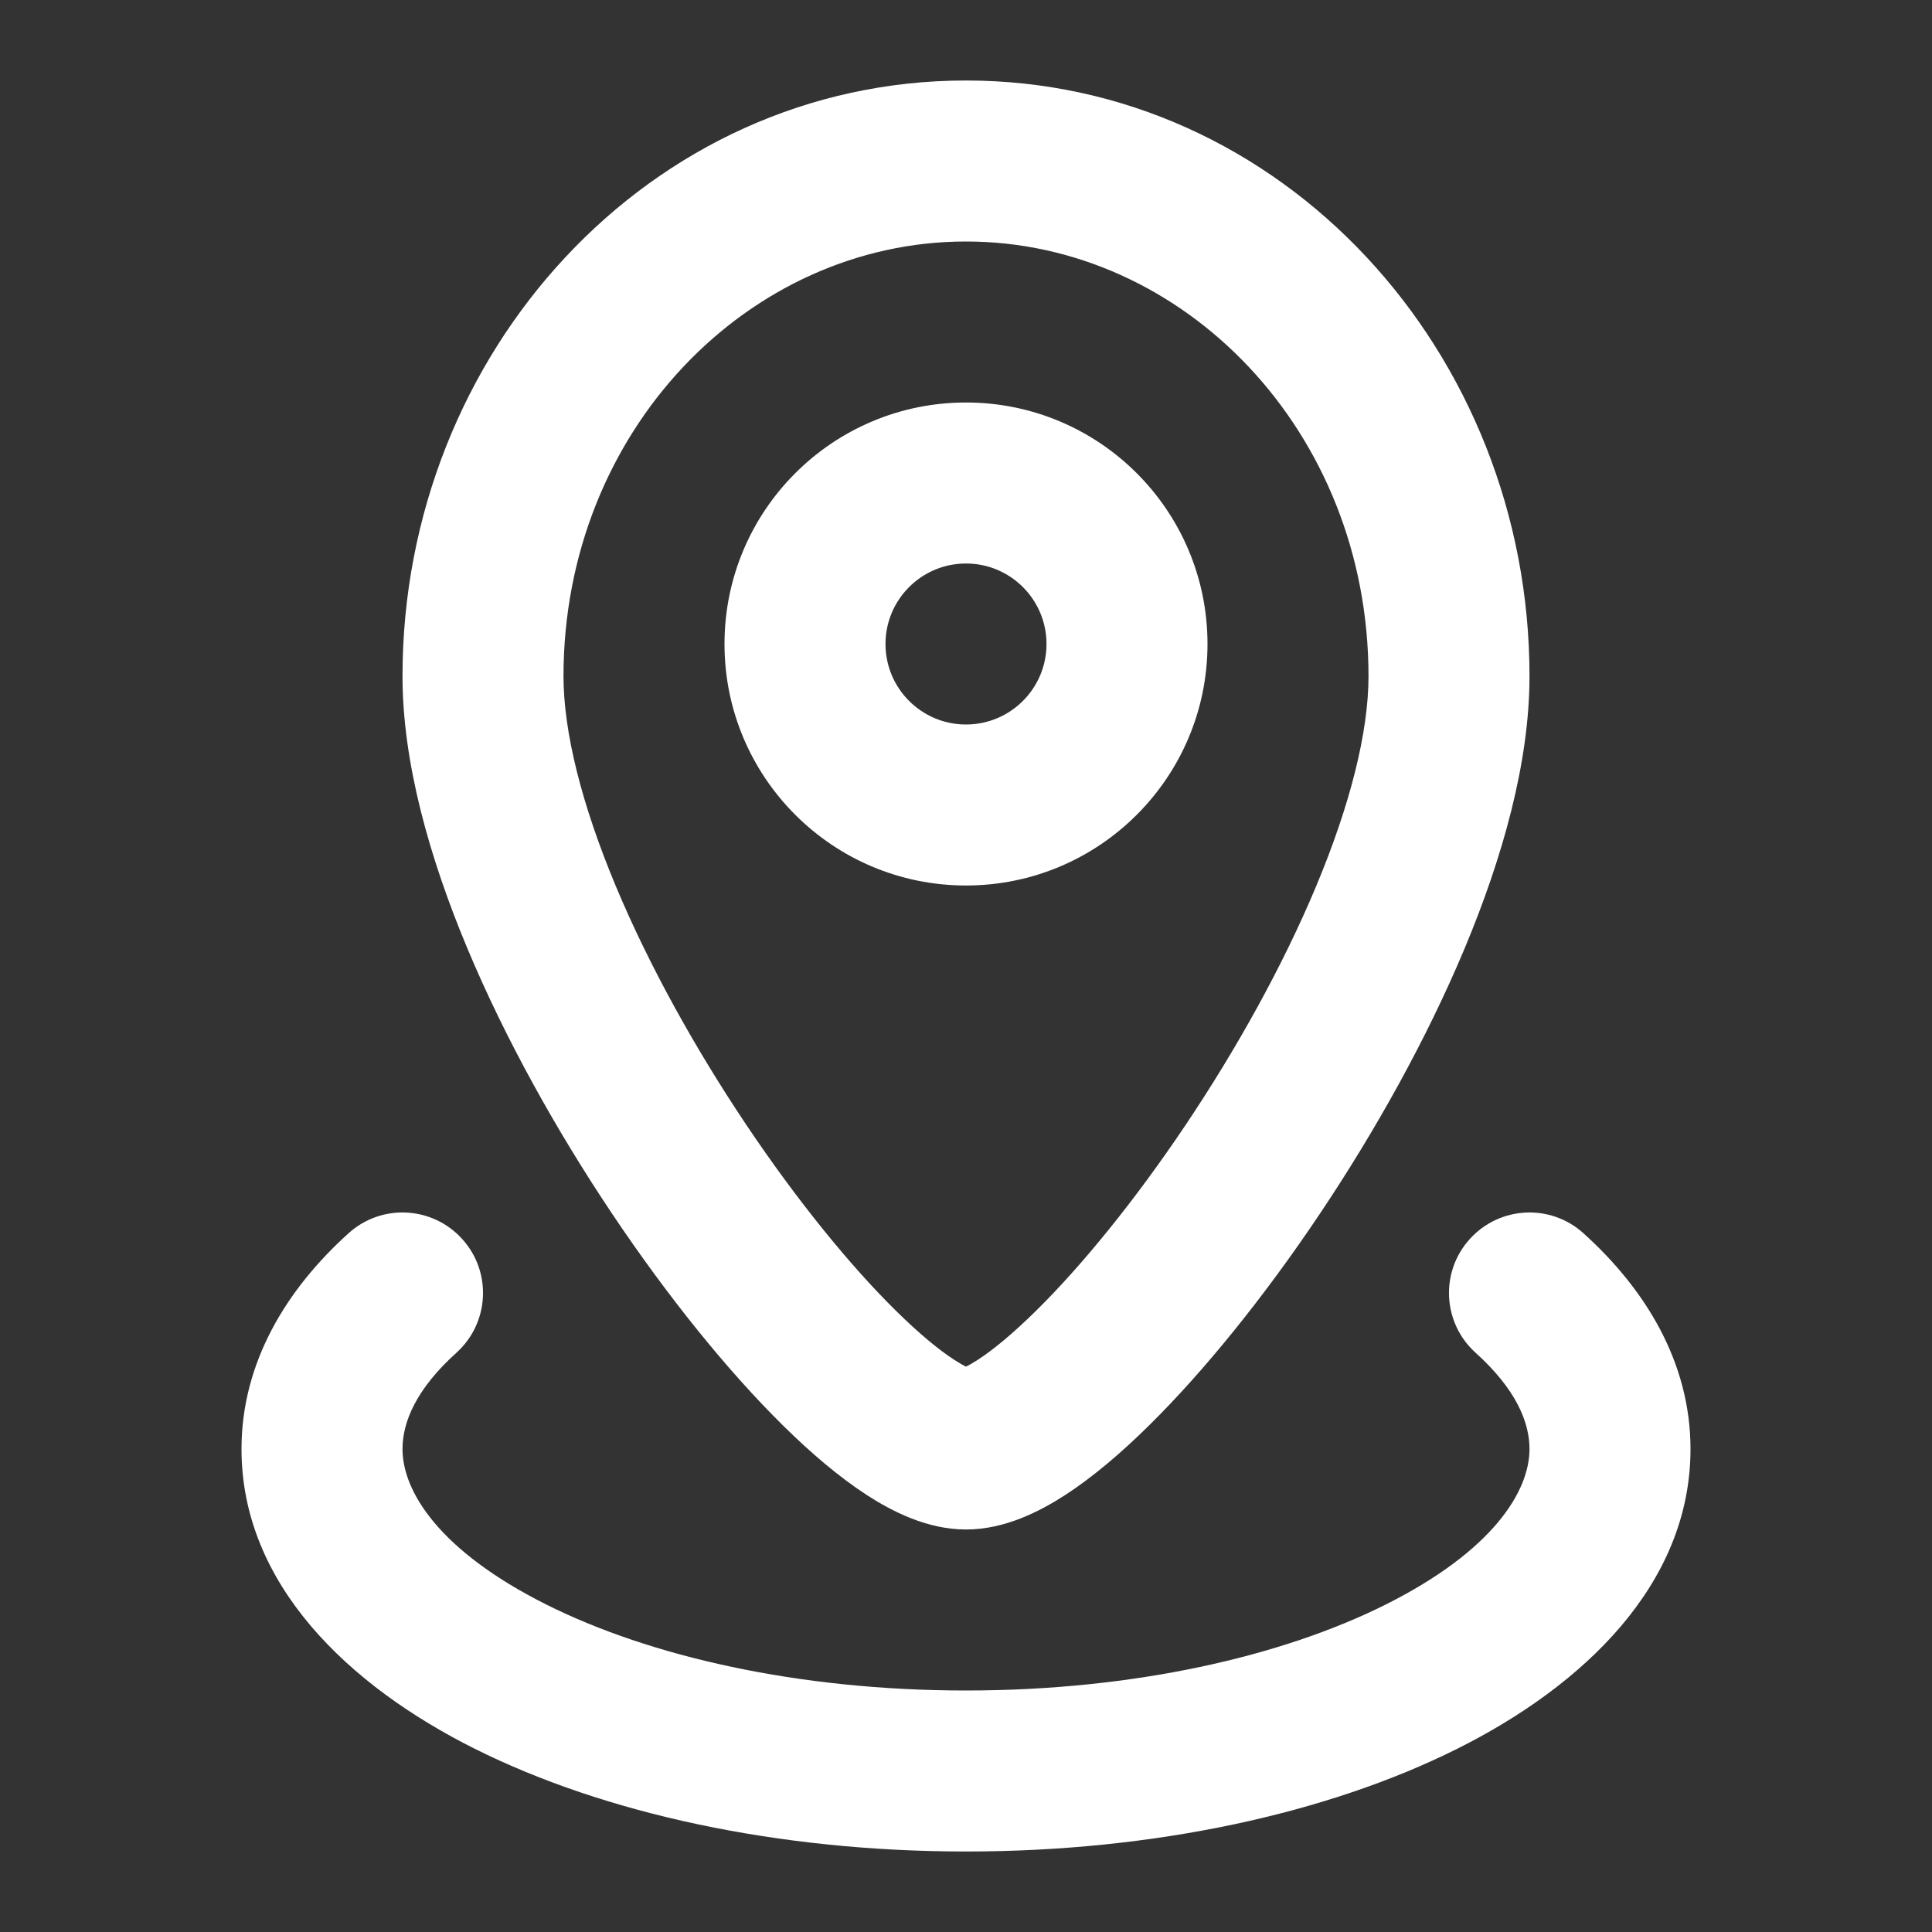 <svg width="24" height="24" viewBox="0 0 24 24" fill="none" xmlns="http://www.w3.org/2000/svg">
<rect x="0" y="0" width="24" height="24" fill="#333333" stroke="none"/>
<g id="Icon L">
<path id="Icon (Stroke)" fill-rule="evenodd" clip-rule="evenodd" d="M12 3C9.298 3 7 5.356 7 8.4C7 9.095 7.227 9.996 7.649 11.006C8.065 12.001 8.641 13.033 9.268 13.969C9.897 14.907 10.558 15.72 11.132 16.285C11.42 16.569 11.665 16.77 11.855 16.893C11.919 16.934 11.967 16.961 12 16.977C12.033 16.961 12.081 16.934 12.145 16.893C12.335 16.77 12.58 16.569 12.868 16.285C13.442 15.72 14.103 14.907 14.732 13.969C15.359 13.033 15.935 12.001 16.351 11.006C16.773 9.996 17 9.095 17 8.4C17 5.356 14.702 3 12 3ZM5 8.4C5 4.375 8.074 1 12 1C15.926 1 19 4.375 19 8.4C19 9.472 18.665 10.655 18.196 11.777C17.721 12.913 17.078 14.06 16.393 15.082C15.709 16.102 14.964 17.027 14.272 17.709C13.928 18.049 13.575 18.349 13.232 18.572C12.919 18.774 12.483 19 12 19C11.517 19 11.081 18.774 10.768 18.572C10.425 18.349 10.072 18.049 9.728 17.709C9.036 17.027 8.291 16.102 7.607 15.082C6.922 14.06 6.279 12.913 5.804 11.777C5.335 10.655 5 9.472 5 8.4ZM12 7C11.448 7 11 7.448 11 8C11 8.552 11.448 9 12 9C12.552 9 13 8.552 13 8C13 7.448 12.552 7 12 7ZM9 8C9 6.343 10.343 5 12 5C13.657 5 15 6.343 15 8C15 9.657 13.657 11 12 11C10.343 11 9 9.657 9 8ZM5.743 15.393C6.113 15.803 6.08 16.435 5.669 16.805C5.168 17.257 5 17.667 5 18C5 18.522 5.449 19.263 6.79 19.934C8.072 20.575 9.912 21 12 21C14.088 21 15.928 20.575 17.21 19.934C18.551 19.263 19 18.522 19 18C19 17.667 18.832 17.257 18.331 16.805C17.92 16.435 17.887 15.803 18.257 15.393C18.627 14.982 19.259 14.949 19.669 15.319C20.442 16.015 21 16.927 21 18C21 19.687 19.658 20.946 18.104 21.723C16.49 22.53 14.331 23 12 23C9.669 23 7.51 22.53 5.896 21.723C4.342 20.946 3 19.687 3 18C3 16.927 3.558 16.015 4.331 15.319C4.741 14.949 5.373 14.982 5.743 15.393Z" fill="white"/>
</g>
</svg>
